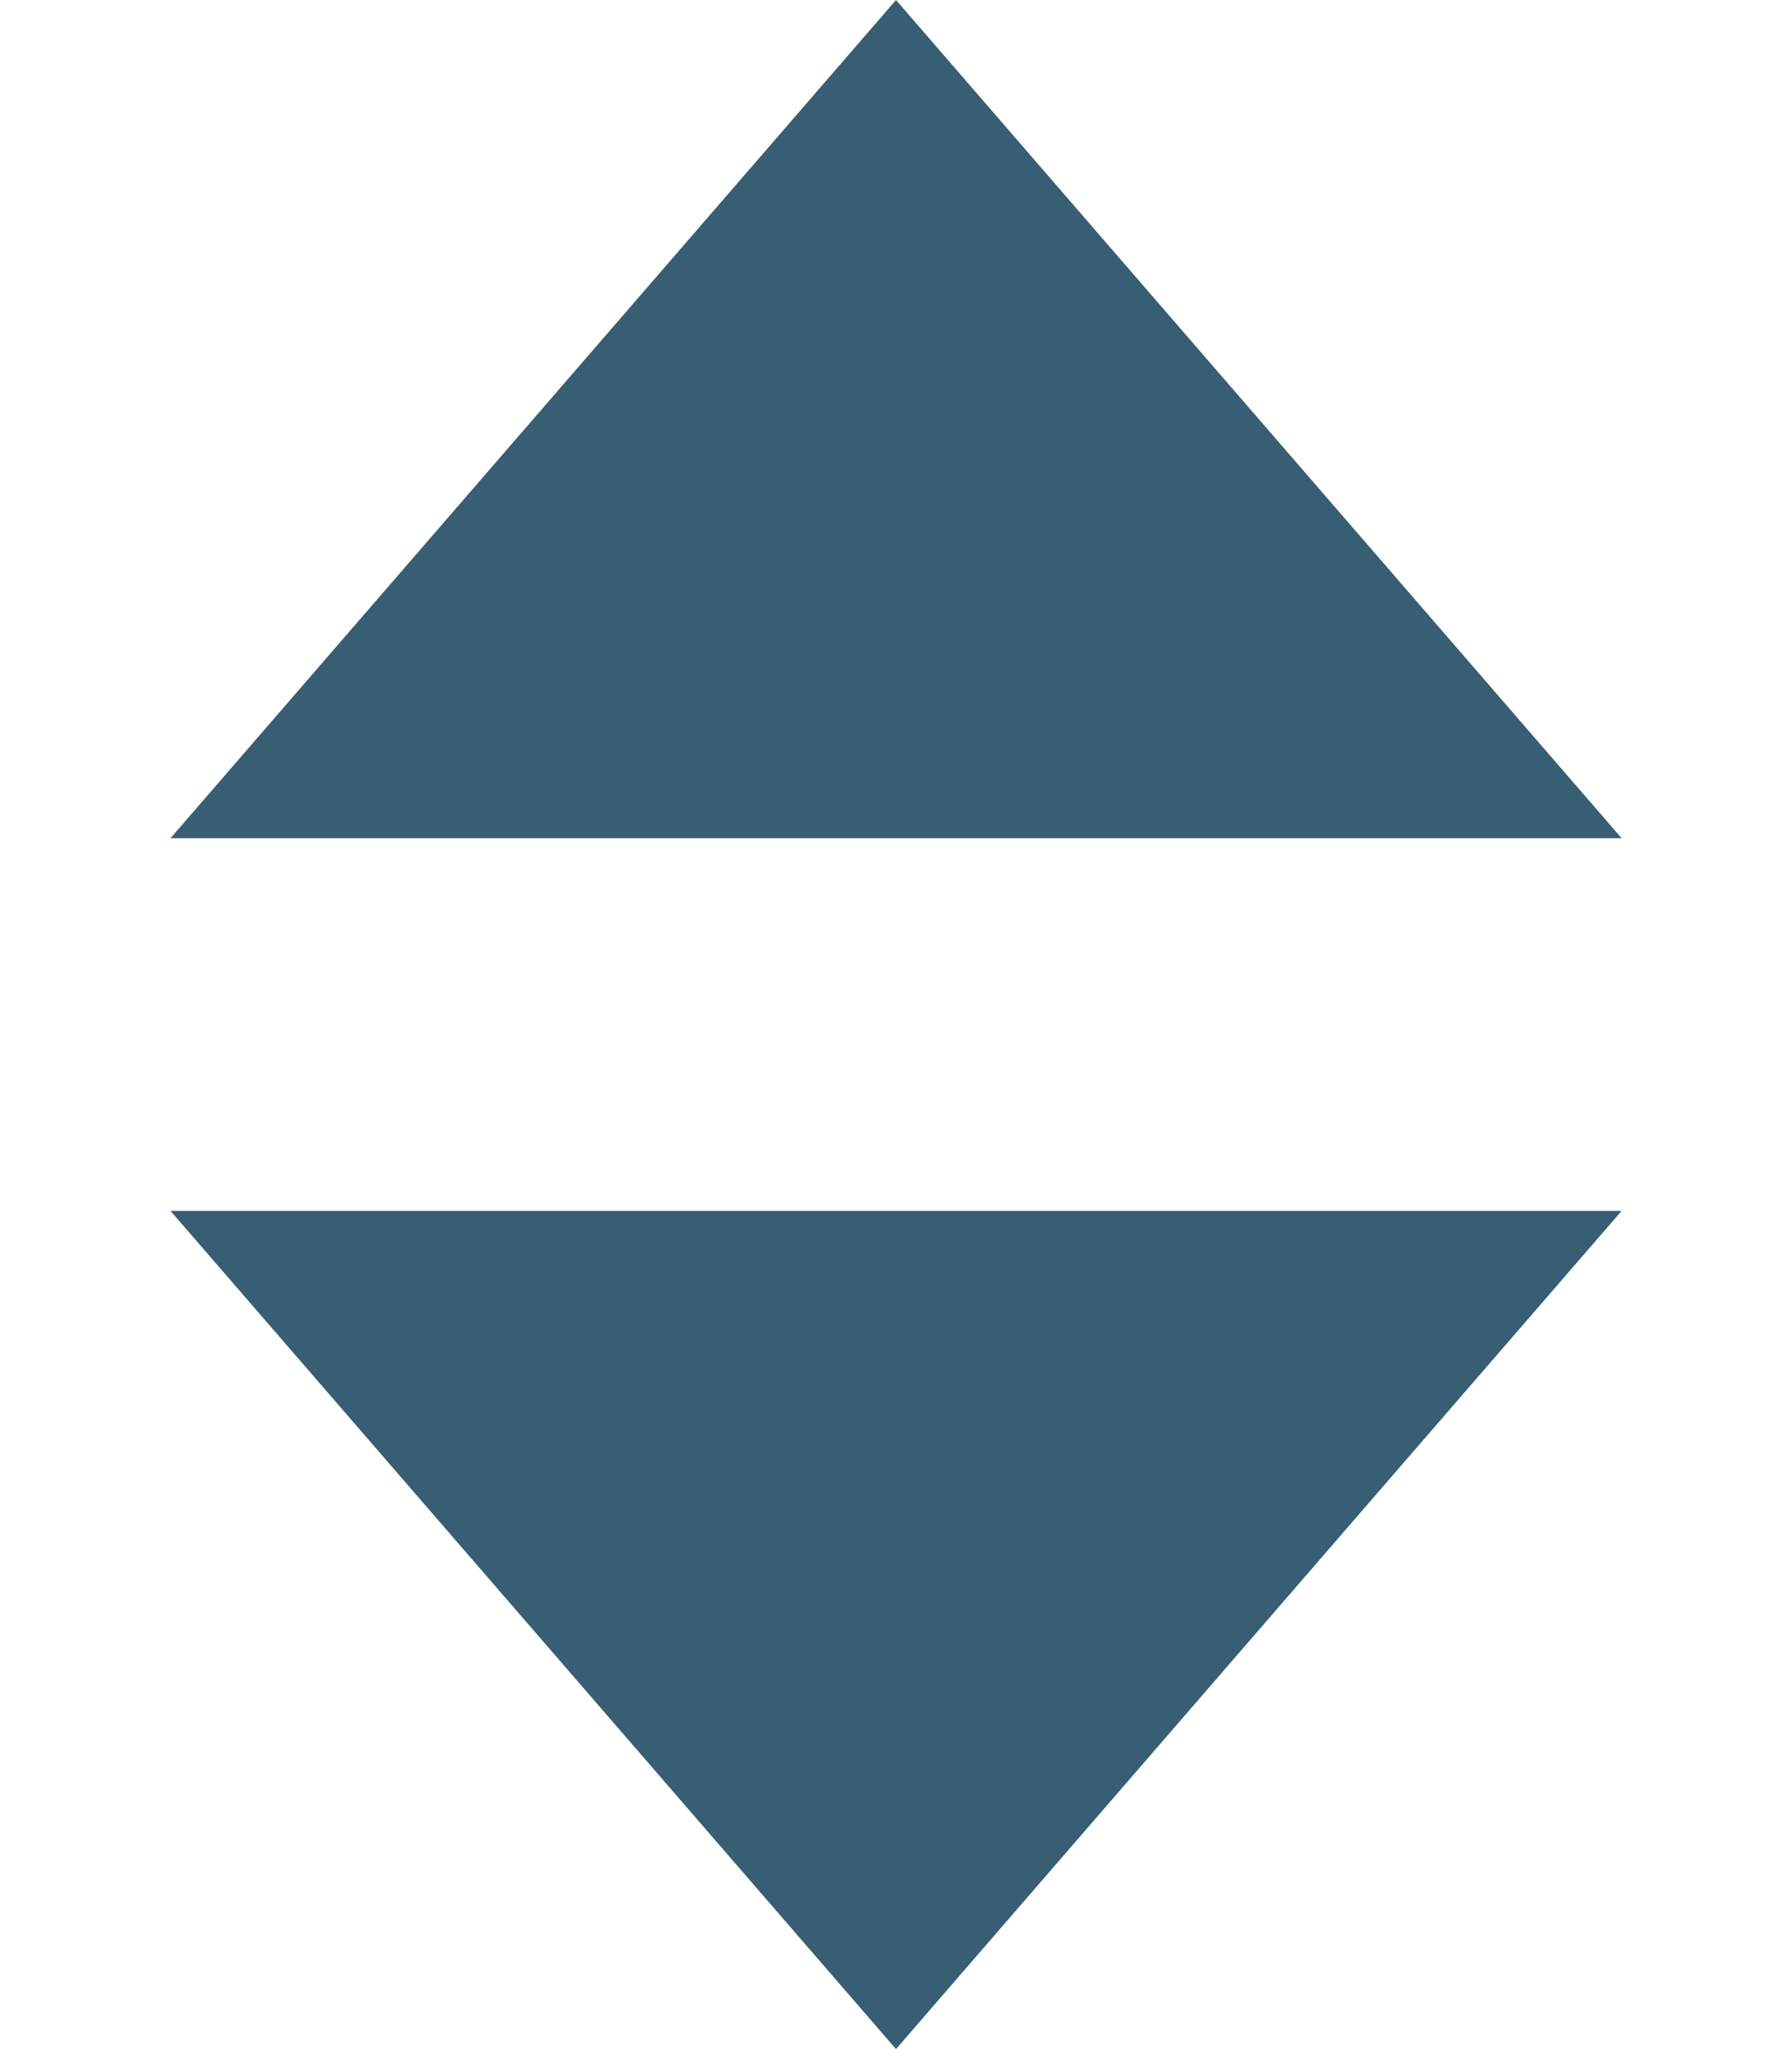 <svg width="14" height="16" viewBox="0 0 14 16" fill="none" xmlns="http://www.w3.org/2000/svg">
<path d="M7 0L12.669 6.545H1.332L7 0Z" fill="#385E74"/>
<path d="M7 16L1.332 9.455L12.669 9.455L7 16Z" fill="#385E74"/>
</svg>
